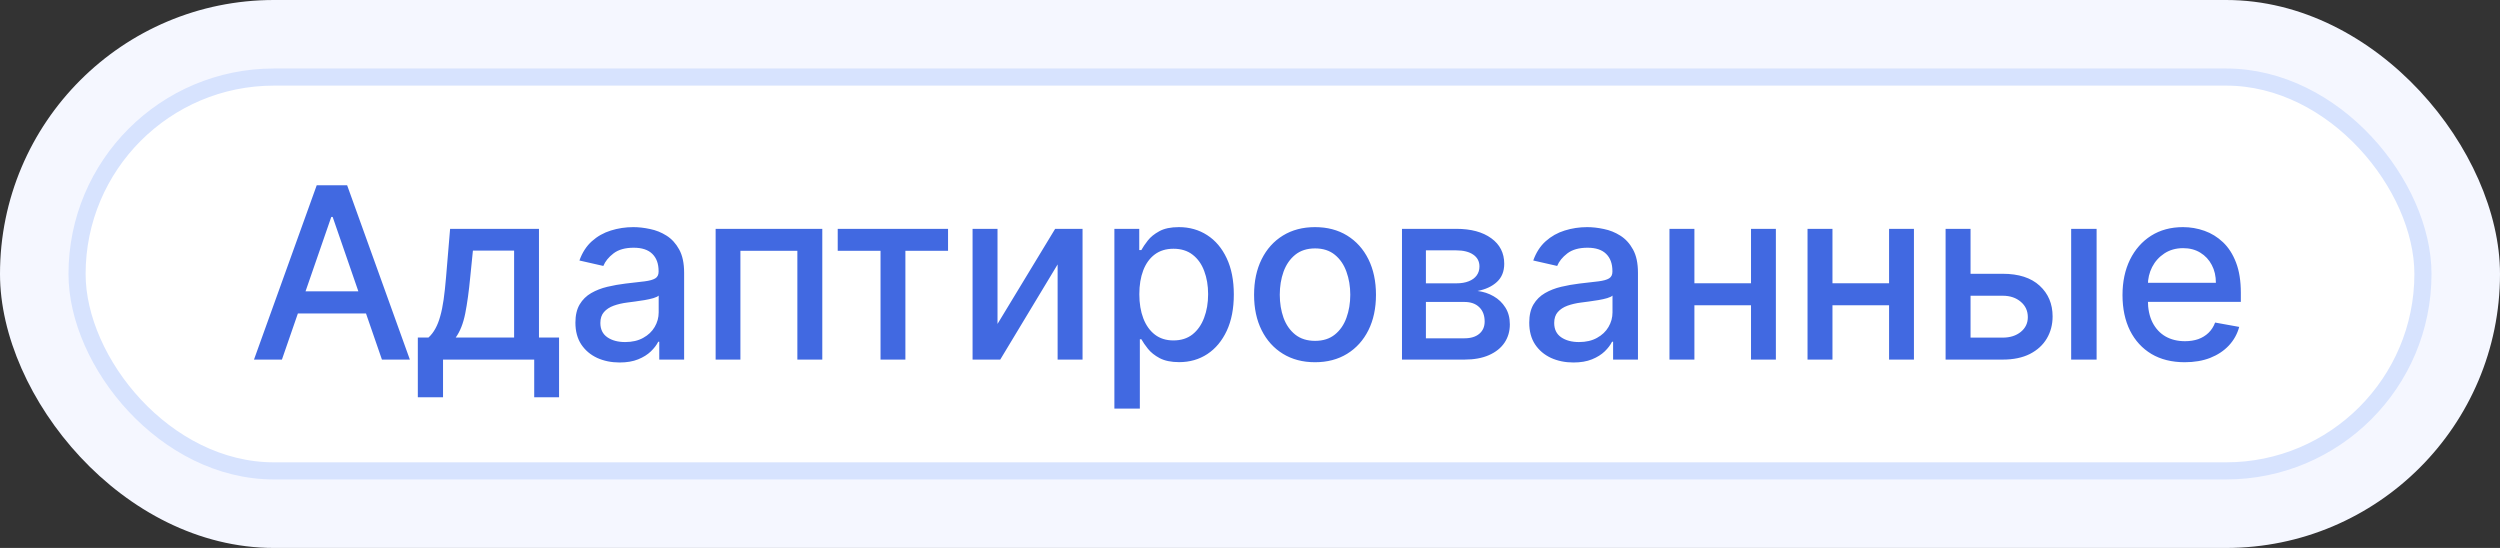 <?xml version="1.0" encoding="UTF-8"?> <svg xmlns="http://www.w3.org/2000/svg" width="146" height="32" viewBox="0 0 146 32" fill="none"><rect x="0" y="0" width="146" height="32" fill="#333333" stroke="none"/><g style="mix-blend-mode:multiply"><rect width="146" height="32" rx="16" fill="#F5F7FF"></rect><rect x="4.5" y="4.5" width="137" height="23" rx="11.5" fill="white"></rect><rect x="4.5" y="4.5" width="137" height="23" rx="11.5" stroke="#D7E3FE"></rect><path d="M16.464 21H14.833L18.497 10.818H20.272L23.936 21H22.305L19.427 12.668H19.347L16.464 21ZM16.737 17.013H22.027V18.305H16.737V17.013ZM24.401 23.202V19.712H25.023C25.182 19.567 25.316 19.392 25.426 19.19C25.538 18.988 25.633 18.748 25.709 18.47C25.789 18.191 25.855 17.866 25.908 17.495C25.961 17.12 26.007 16.693 26.047 16.212L26.286 13.364H31.476V19.712H32.649V23.202H31.198V21H25.873V23.202H24.401ZM26.614 19.712H30.024V14.636H27.618L27.459 16.212C27.383 17.014 27.287 17.71 27.171 18.3C27.055 18.887 26.869 19.358 26.614 19.712ZM36.185 21.169C35.701 21.169 35.263 21.079 34.872 20.901C34.481 20.718 34.171 20.455 33.942 20.11C33.717 19.765 33.604 19.343 33.604 18.842C33.604 18.412 33.687 18.057 33.853 17.778C34.019 17.5 34.242 17.28 34.524 17.117C34.806 16.955 35.121 16.832 35.469 16.749C35.817 16.666 36.171 16.604 36.533 16.56C36.99 16.507 37.361 16.464 37.646 16.431C37.931 16.395 38.138 16.337 38.268 16.257C38.397 16.178 38.462 16.048 38.462 15.869V15.835C38.462 15.4 38.339 15.064 38.094 14.825C37.852 14.587 37.49 14.467 37.01 14.467C36.509 14.467 36.115 14.578 35.827 14.8C35.542 15.019 35.344 15.263 35.235 15.531L33.838 15.213C34.004 14.749 34.246 14.374 34.564 14.089C34.885 13.801 35.255 13.592 35.672 13.463C36.09 13.331 36.529 13.264 36.99 13.264C37.295 13.264 37.618 13.301 37.959 13.374C38.304 13.443 38.626 13.572 38.924 13.761C39.226 13.95 39.472 14.22 39.665 14.572C39.857 14.92 39.953 15.372 39.953 15.929V21H38.501V19.956H38.442C38.346 20.148 38.201 20.337 38.009 20.523C37.817 20.708 37.57 20.863 37.268 20.985C36.967 21.108 36.605 21.169 36.185 21.169ZM36.508 19.976C36.919 19.976 37.27 19.895 37.562 19.732C37.857 19.57 38.08 19.358 38.233 19.096C38.389 18.831 38.467 18.547 38.467 18.246V17.261C38.413 17.314 38.311 17.364 38.158 17.41C38.009 17.454 37.839 17.492 37.646 17.525C37.454 17.555 37.267 17.583 37.084 17.609C36.902 17.633 36.75 17.652 36.627 17.669C36.339 17.706 36.075 17.767 35.837 17.853C35.601 17.939 35.412 18.063 35.27 18.226C35.131 18.385 35.061 18.597 35.061 18.862C35.061 19.23 35.197 19.509 35.469 19.697C35.74 19.883 36.087 19.976 36.508 19.976ZM41.793 21V13.364H48.022V21H46.566V14.646H43.24V21H41.793ZM48.923 14.646V13.364H55.366V14.646H52.875V21H51.423V14.646H48.923ZM58.255 18.917L61.621 13.364H63.221V21H61.765V15.442L58.414 21H56.798V13.364H58.255V18.917ZM65.08 23.864V13.364H66.532V14.602H66.656C66.742 14.443 66.867 14.258 67.029 14.05C67.191 13.841 67.417 13.659 67.705 13.503C67.993 13.344 68.374 13.264 68.849 13.264C69.465 13.264 70.015 13.42 70.499 13.732C70.983 14.043 71.362 14.492 71.638 15.079C71.916 15.665 72.055 16.371 72.055 17.197C72.055 18.022 71.918 18.73 71.642 19.32C71.367 19.906 70.99 20.359 70.509 20.677C70.028 20.992 69.48 21.149 68.863 21.149C68.399 21.149 68.02 21.071 67.725 20.916C67.433 20.76 67.205 20.577 67.039 20.369C66.873 20.16 66.746 19.974 66.656 19.812H66.567V23.864H65.08ZM66.537 17.182C66.537 17.719 66.615 18.189 66.77 18.594C66.926 18.998 67.151 19.315 67.447 19.543C67.742 19.769 68.103 19.881 68.53 19.881C68.974 19.881 69.346 19.764 69.644 19.528C69.942 19.29 70.168 18.967 70.32 18.559C70.476 18.151 70.554 17.692 70.554 17.182C70.554 16.678 70.478 16.226 70.325 15.825C70.176 15.424 69.951 15.107 69.649 14.875C69.351 14.643 68.978 14.527 68.53 14.527C68.099 14.527 67.735 14.638 67.437 14.86C67.142 15.082 66.918 15.392 66.765 15.79C66.613 16.188 66.537 16.651 66.537 17.182ZM76.797 21.154C76.081 21.154 75.457 20.99 74.923 20.662C74.389 20.334 73.975 19.875 73.68 19.285C73.385 18.695 73.238 18.005 73.238 17.217C73.238 16.424 73.385 15.732 73.68 15.139C73.975 14.545 74.389 14.085 74.923 13.756C75.457 13.428 76.081 13.264 76.797 13.264C77.513 13.264 78.138 13.428 78.672 13.756C79.205 14.085 79.62 14.545 79.915 15.139C80.209 15.732 80.357 16.424 80.357 17.217C80.357 18.005 80.209 18.695 79.915 19.285C79.62 19.875 79.205 20.334 78.672 20.662C78.138 20.99 77.513 21.154 76.797 21.154ZM76.802 19.906C77.266 19.906 77.651 19.784 77.956 19.538C78.261 19.293 78.486 18.967 78.632 18.559C78.781 18.151 78.856 17.702 78.856 17.212C78.856 16.724 78.781 16.277 78.632 15.869C78.486 15.458 78.261 15.129 77.956 14.88C77.651 14.631 77.266 14.507 76.802 14.507C76.335 14.507 75.947 14.631 75.639 14.88C75.334 15.129 75.107 15.458 74.958 15.869C74.812 16.277 74.739 16.724 74.739 17.212C74.739 17.702 74.812 18.151 74.958 18.559C75.107 18.967 75.334 19.293 75.639 19.538C75.947 19.784 76.335 19.906 76.802 19.906ZM81.876 21V13.364H85.043C85.905 13.364 86.588 13.548 87.091 13.915C87.595 14.28 87.847 14.776 87.847 15.402C87.847 15.849 87.705 16.204 87.419 16.466C87.135 16.728 86.757 16.903 86.286 16.993C86.627 17.033 86.941 17.135 87.226 17.301C87.511 17.463 87.739 17.682 87.912 17.957C88.087 18.233 88.175 18.561 88.175 18.942C88.175 19.346 88.071 19.704 87.862 20.016C87.653 20.324 87.35 20.566 86.952 20.741C86.558 20.914 86.082 21 85.525 21H81.876ZM83.273 19.757H85.525C85.893 19.757 86.182 19.669 86.39 19.494C86.599 19.318 86.704 19.079 86.704 18.778C86.704 18.423 86.599 18.145 86.39 17.942C86.182 17.737 85.893 17.634 85.525 17.634H83.273V19.757ZM83.273 16.546H85.058C85.336 16.546 85.575 16.506 85.774 16.426C85.976 16.347 86.13 16.234 86.236 16.088C86.346 15.939 86.4 15.763 86.4 15.561C86.4 15.266 86.279 15.036 86.037 14.87C85.796 14.704 85.464 14.621 85.043 14.621H83.273V16.546ZM91.888 21.169C91.404 21.169 90.967 21.079 90.576 20.901C90.185 20.718 89.875 20.455 89.646 20.11C89.421 19.765 89.308 19.343 89.308 18.842C89.308 18.412 89.391 18.057 89.556 17.778C89.722 17.5 89.946 17.28 90.228 17.117C90.509 16.955 90.824 16.832 91.172 16.749C91.52 16.666 91.875 16.604 92.236 16.56C92.694 16.507 93.065 16.464 93.35 16.431C93.635 16.395 93.842 16.337 93.971 16.257C94.1 16.178 94.165 16.048 94.165 15.869V15.835C94.165 15.4 94.043 15.064 93.797 14.825C93.555 14.587 93.194 14.467 92.713 14.467C92.213 14.467 91.819 14.578 91.53 14.8C91.245 15.019 91.048 15.263 90.939 15.531L89.542 15.213C89.707 14.749 89.949 14.374 90.267 14.089C90.589 13.801 90.959 13.592 91.376 13.463C91.794 13.331 92.233 13.264 92.694 13.264C92.999 13.264 93.322 13.301 93.663 13.374C94.008 13.443 94.329 13.572 94.627 13.761C94.929 13.95 95.176 14.22 95.368 14.572C95.561 14.92 95.657 15.372 95.657 15.929V21H94.205V19.956H94.145C94.049 20.148 93.905 20.337 93.713 20.523C93.52 20.708 93.274 20.863 92.972 20.985C92.67 21.108 92.309 21.169 91.888 21.169ZM92.211 19.976C92.622 19.976 92.974 19.895 93.265 19.732C93.56 19.57 93.784 19.358 93.936 19.096C94.092 18.831 94.17 18.547 94.17 18.246V17.261C94.117 17.314 94.014 17.364 93.862 17.41C93.713 17.454 93.542 17.492 93.35 17.525C93.158 17.555 92.97 17.583 92.788 17.609C92.606 17.633 92.453 17.652 92.331 17.669C92.042 17.706 91.779 17.767 91.54 17.853C91.305 17.939 91.116 18.063 90.973 18.226C90.834 18.385 90.765 18.597 90.765 18.862C90.765 19.23 90.9 19.509 91.172 19.697C91.444 19.883 91.79 19.976 92.211 19.976ZM102.672 16.541V17.828H98.536V16.541H102.672ZM98.953 13.364V21H97.497V13.364H98.953ZM103.711 13.364V21H102.259V13.364H103.711ZM110.735 16.541V17.828H106.599V16.541H110.735ZM107.016 13.364V21H105.56V13.364H107.016ZM111.774 13.364V21H110.322V13.364H111.774ZM114.741 15.989H116.959C117.893 15.989 118.613 16.221 119.116 16.685C119.62 17.149 119.872 17.747 119.872 18.479C119.872 18.957 119.759 19.386 119.534 19.767C119.309 20.148 118.979 20.45 118.545 20.672C118.111 20.891 117.582 21 116.959 21H113.623V13.364H115.08V19.717H116.959C117.386 19.717 117.738 19.606 118.013 19.384C118.288 19.159 118.425 18.872 118.425 18.524C118.425 18.156 118.288 17.856 118.013 17.624C117.738 17.389 117.386 17.271 116.959 17.271H114.741V15.989ZM120.956 21V13.364H122.442V21H120.956ZM127.588 21.154C126.836 21.154 126.188 20.993 125.645 20.672C125.104 20.347 124.687 19.891 124.392 19.305C124.1 18.715 123.954 18.024 123.954 17.232C123.954 16.449 124.1 15.76 124.392 15.163C124.687 14.567 125.098 14.101 125.625 13.766C126.155 13.432 126.775 13.264 127.484 13.264C127.915 13.264 128.333 13.335 128.737 13.478C129.141 13.62 129.504 13.844 129.826 14.149C130.147 14.454 130.401 14.85 130.586 15.337C130.772 15.821 130.865 16.41 130.865 17.102V17.629H124.794V16.516H129.408C129.408 16.125 129.329 15.778 129.169 15.477C129.01 15.172 128.787 14.931 128.498 14.756C128.213 14.58 127.878 14.492 127.494 14.492C127.076 14.492 126.712 14.595 126.4 14.8C126.092 15.003 125.853 15.268 125.684 15.596C125.519 15.921 125.436 16.274 125.436 16.655V17.525C125.436 18.035 125.525 18.47 125.704 18.827C125.887 19.185 126.14 19.459 126.465 19.648C126.79 19.833 127.169 19.926 127.603 19.926C127.885 19.926 128.142 19.886 128.374 19.807C128.606 19.724 128.807 19.601 128.976 19.439C129.145 19.276 129.274 19.076 129.363 18.837L130.77 19.091C130.658 19.505 130.455 19.868 130.164 20.18C129.875 20.488 129.512 20.728 129.075 20.901C128.641 21.07 128.145 21.154 127.588 21.154Z" fill="#4169E1"></path></g></svg> 